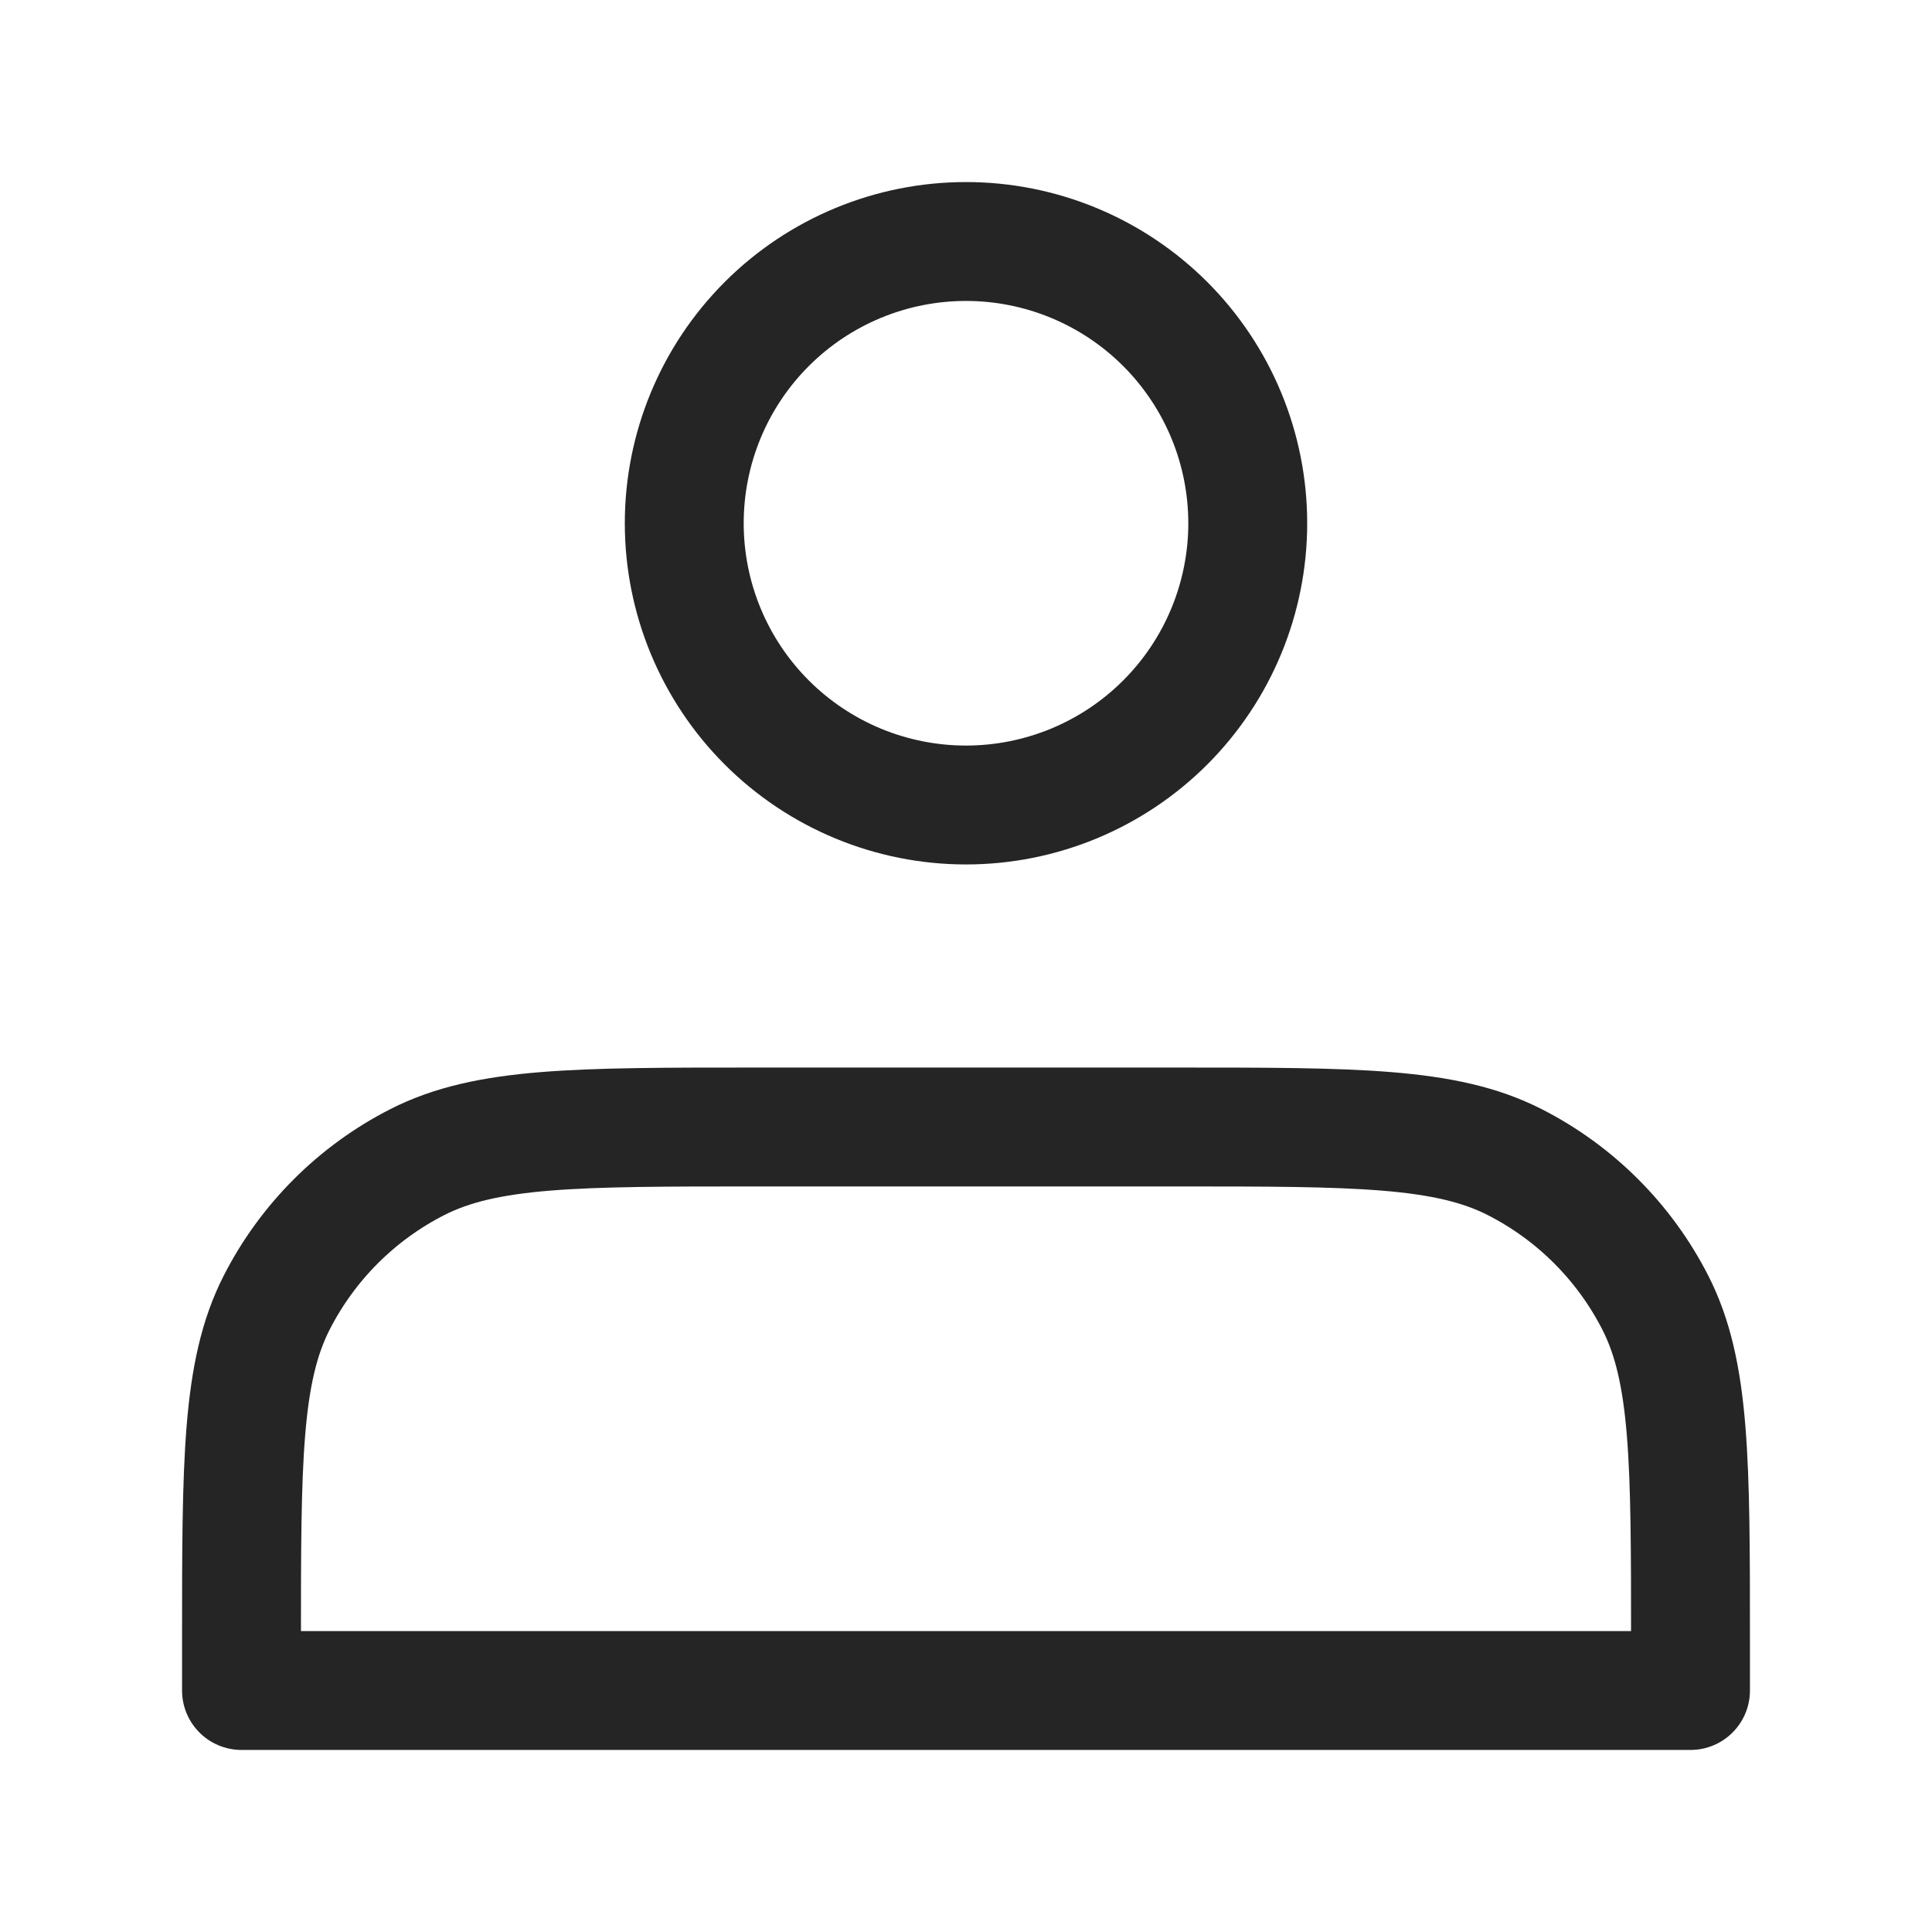 <?xml version="1.0" encoding="UTF-8"?> <svg xmlns="http://www.w3.org/2000/svg" width="130" height="130" viewBox="0 0 130 130" fill="none"><path d="M65 54.167C67.49 54.167 69.955 53.676 72.255 52.724C74.555 51.771 76.645 50.374 78.406 48.614C80.166 46.853 81.562 44.764 82.515 42.463C83.468 40.163 83.958 37.698 83.958 35.208C83.958 32.719 83.468 30.253 82.515 27.953C81.562 25.653 80.166 23.563 78.406 21.803C76.645 20.042 74.555 18.646 72.255 17.693C69.955 16.74 67.49 16.25 65 16.25C59.972 16.25 55.15 18.247 51.594 21.803C48.039 25.358 46.042 30.18 46.042 35.208C46.042 40.236 48.039 45.059 51.594 48.614C55.15 52.169 59.972 54.167 65 54.167ZM16.25 110.5V113.75H113.75V110.5C113.75 98.367 113.75 92.3 111.388 87.663C109.311 83.587 105.997 80.272 101.92 78.195C97.283 75.833 91.217 75.833 79.083 75.833H50.917C38.783 75.833 32.717 75.833 28.08 78.195C24.003 80.272 20.689 83.587 18.612 87.663C16.25 92.3 16.25 98.367 16.25 110.5Z" stroke="#252525" stroke-width="8" stroke-linecap="round" stroke-linejoin="round"></path></svg> 